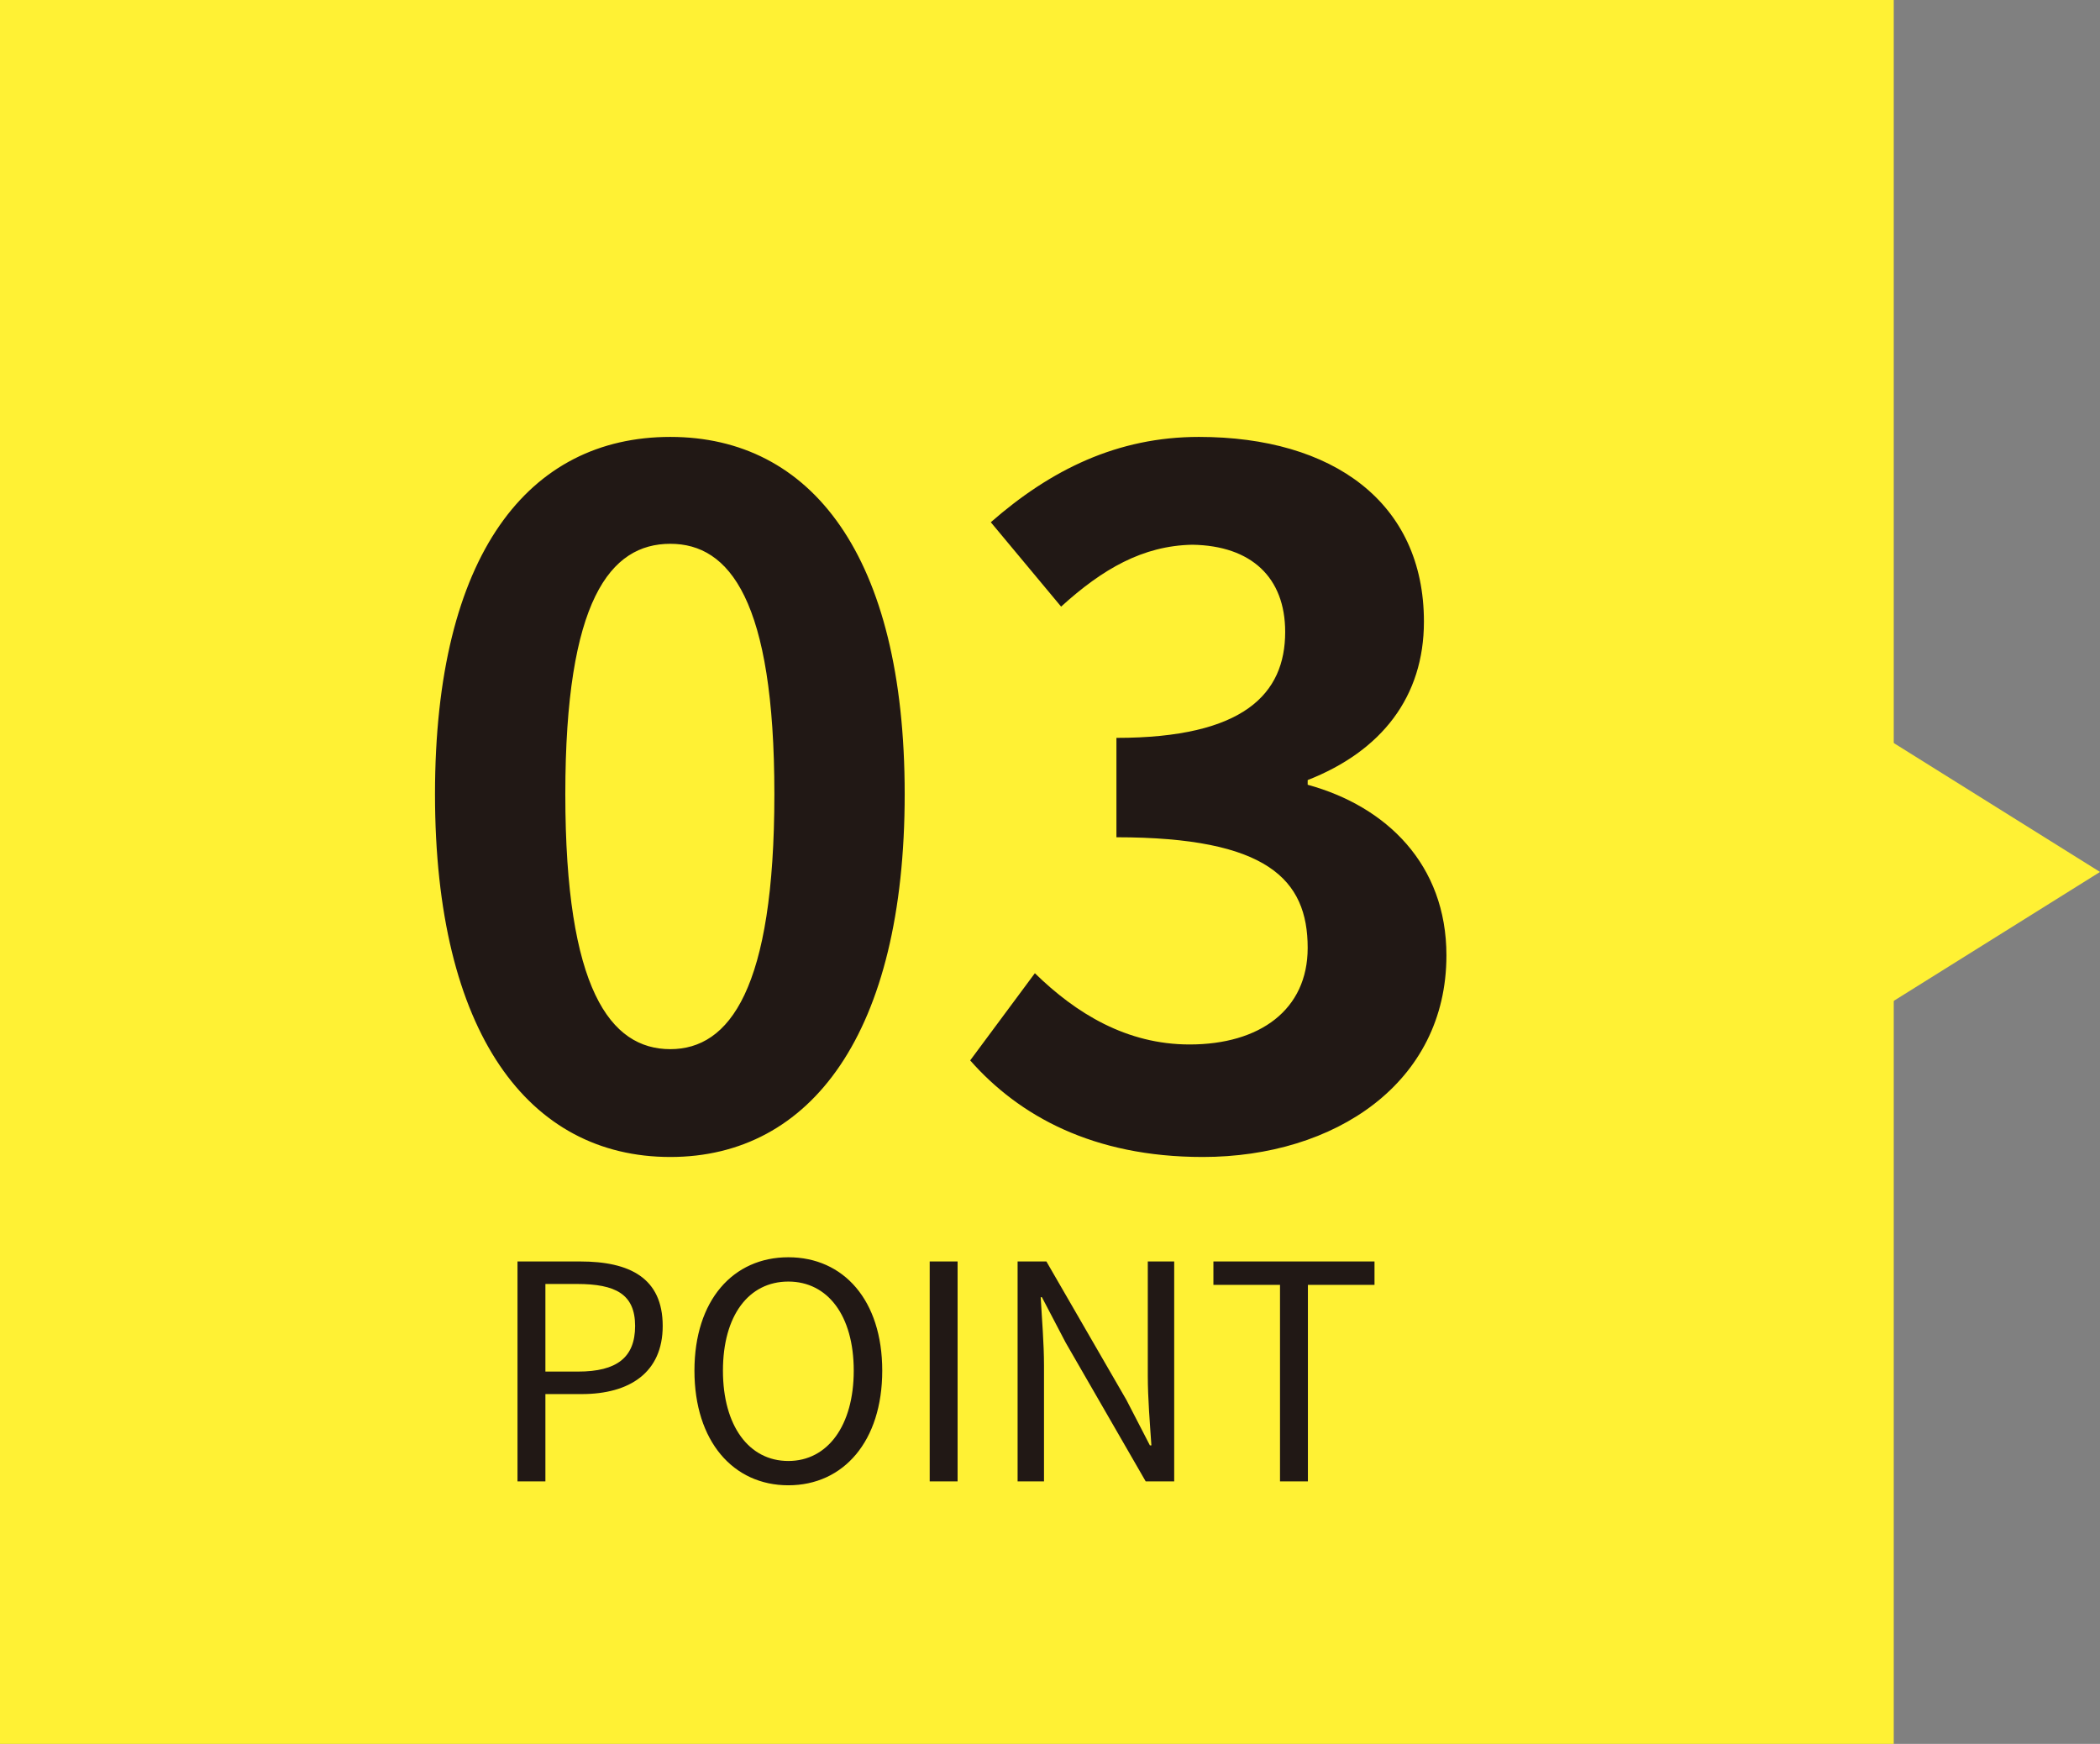 <?xml version="1.0" encoding="UTF-8"?>
<svg id="_レイヤー_1" data-name="レイヤー_1" xmlns="http://www.w3.org/2000/svg" version="1.1" viewBox="0 0 112 93">
  <rect x="0" y="0" width="112" height="93" fill="#808080" stroke="none"/>
  <!-- Generator: Adobe Illustrator 29.2.1, SVG Export Plug-In . SVG Version: 2.1.0 Build 116)  -->
  <defs>
    <style>
      .st0 {
        fill: #fff134;
      }

      .st1 {
        fill: #211815;
      }
    </style>
  </defs>
  <path class="st0" d="M101,0H0v93h101V0Z"/>
  <path class="st0" d="M112,46.5l-12,7.5v-15l12,7.5Z"/>
  <g>
    <path class="st1" d="M35.75,61.7c-7.55,0-12.55-6.6-12.55-19.35,0-12.8,5-19.05,12.55-19.05,7.5,0,12.5,6.3,12.5,19.05s-5,19.35-12.5,19.35ZM35.75,55.95c3.15,0,5.55-3.2,5.55-13.6,0-10.35-2.4-13.35-5.55-13.35-3.2,0-5.6,3-5.6,13.35,0,10.4,2.4,13.6,5.6,13.6ZM64.143,61.7c-5.85,0-9.8-2.2-12.4-5.15l3.45-4.65c2.2,2.15,4.9,3.8,8.25,3.8,3.75,0,6.3-1.85,6.3-5.15,0-3.65-2.15-5.9-10.2-5.9v-5.3c6.8,0,9-2.35,9-5.65,0-2.9-1.8-4.6-4.95-4.65-2.65.05-4.8,1.3-7,3.3l-3.75-4.5c3.2-2.8,6.75-4.55,11.1-4.55,7.15,0,12,3.5,12,9.85,0,4-2.25,6.9-6.2,8.45v.25c4.2,1.15,7.4,4.25,7.4,9.1,0,6.8-5.95,10.75-13,10.75Z"/>
    <path class="st1" d="M27.6,79v-11.728h3.344c2.64,0,4.4.88,4.4,3.44,0,2.48-1.76,3.632-4.32,3.632h-1.936v4.656l-1.488-0ZM29.088,73.144h1.744c2.064,0,3.04-.752,3.04-2.432,0-1.696-1.04-2.24-3.104-2.24h-1.68v4.672ZM42.045,79.208c-2.944,0-5.008-2.352-5.008-6.112s2.064-6.048,5.008-6.048,5.008,2.288,5.008,6.048-2.064,6.112-5.008,6.112ZM42.045,77.912c2.096,0,3.488-1.888,3.488-4.816,0-2.944-1.392-4.752-3.488-4.752-2.112,0-3.488,1.808-3.488,4.752,0,2.928,1.376,4.816,3.488,4.816ZM49.584,79v-11.728h1.488v11.728h-1.488ZM54.272,79v-11.728h1.536l4.272,7.392,1.248,2.416h.08c-.08-1.184-.192-2.496-.192-3.712v-6.096h1.408v11.728h-1.52l-4.272-7.408-1.264-2.416h-.064c.064,1.184.176,2.432.176,3.664v6.16h-1.408ZM68.267,79v-10.48h-3.552v-1.248h8.592v1.248h-3.552v10.48h-1.488Z"/>
  </g>
</svg>